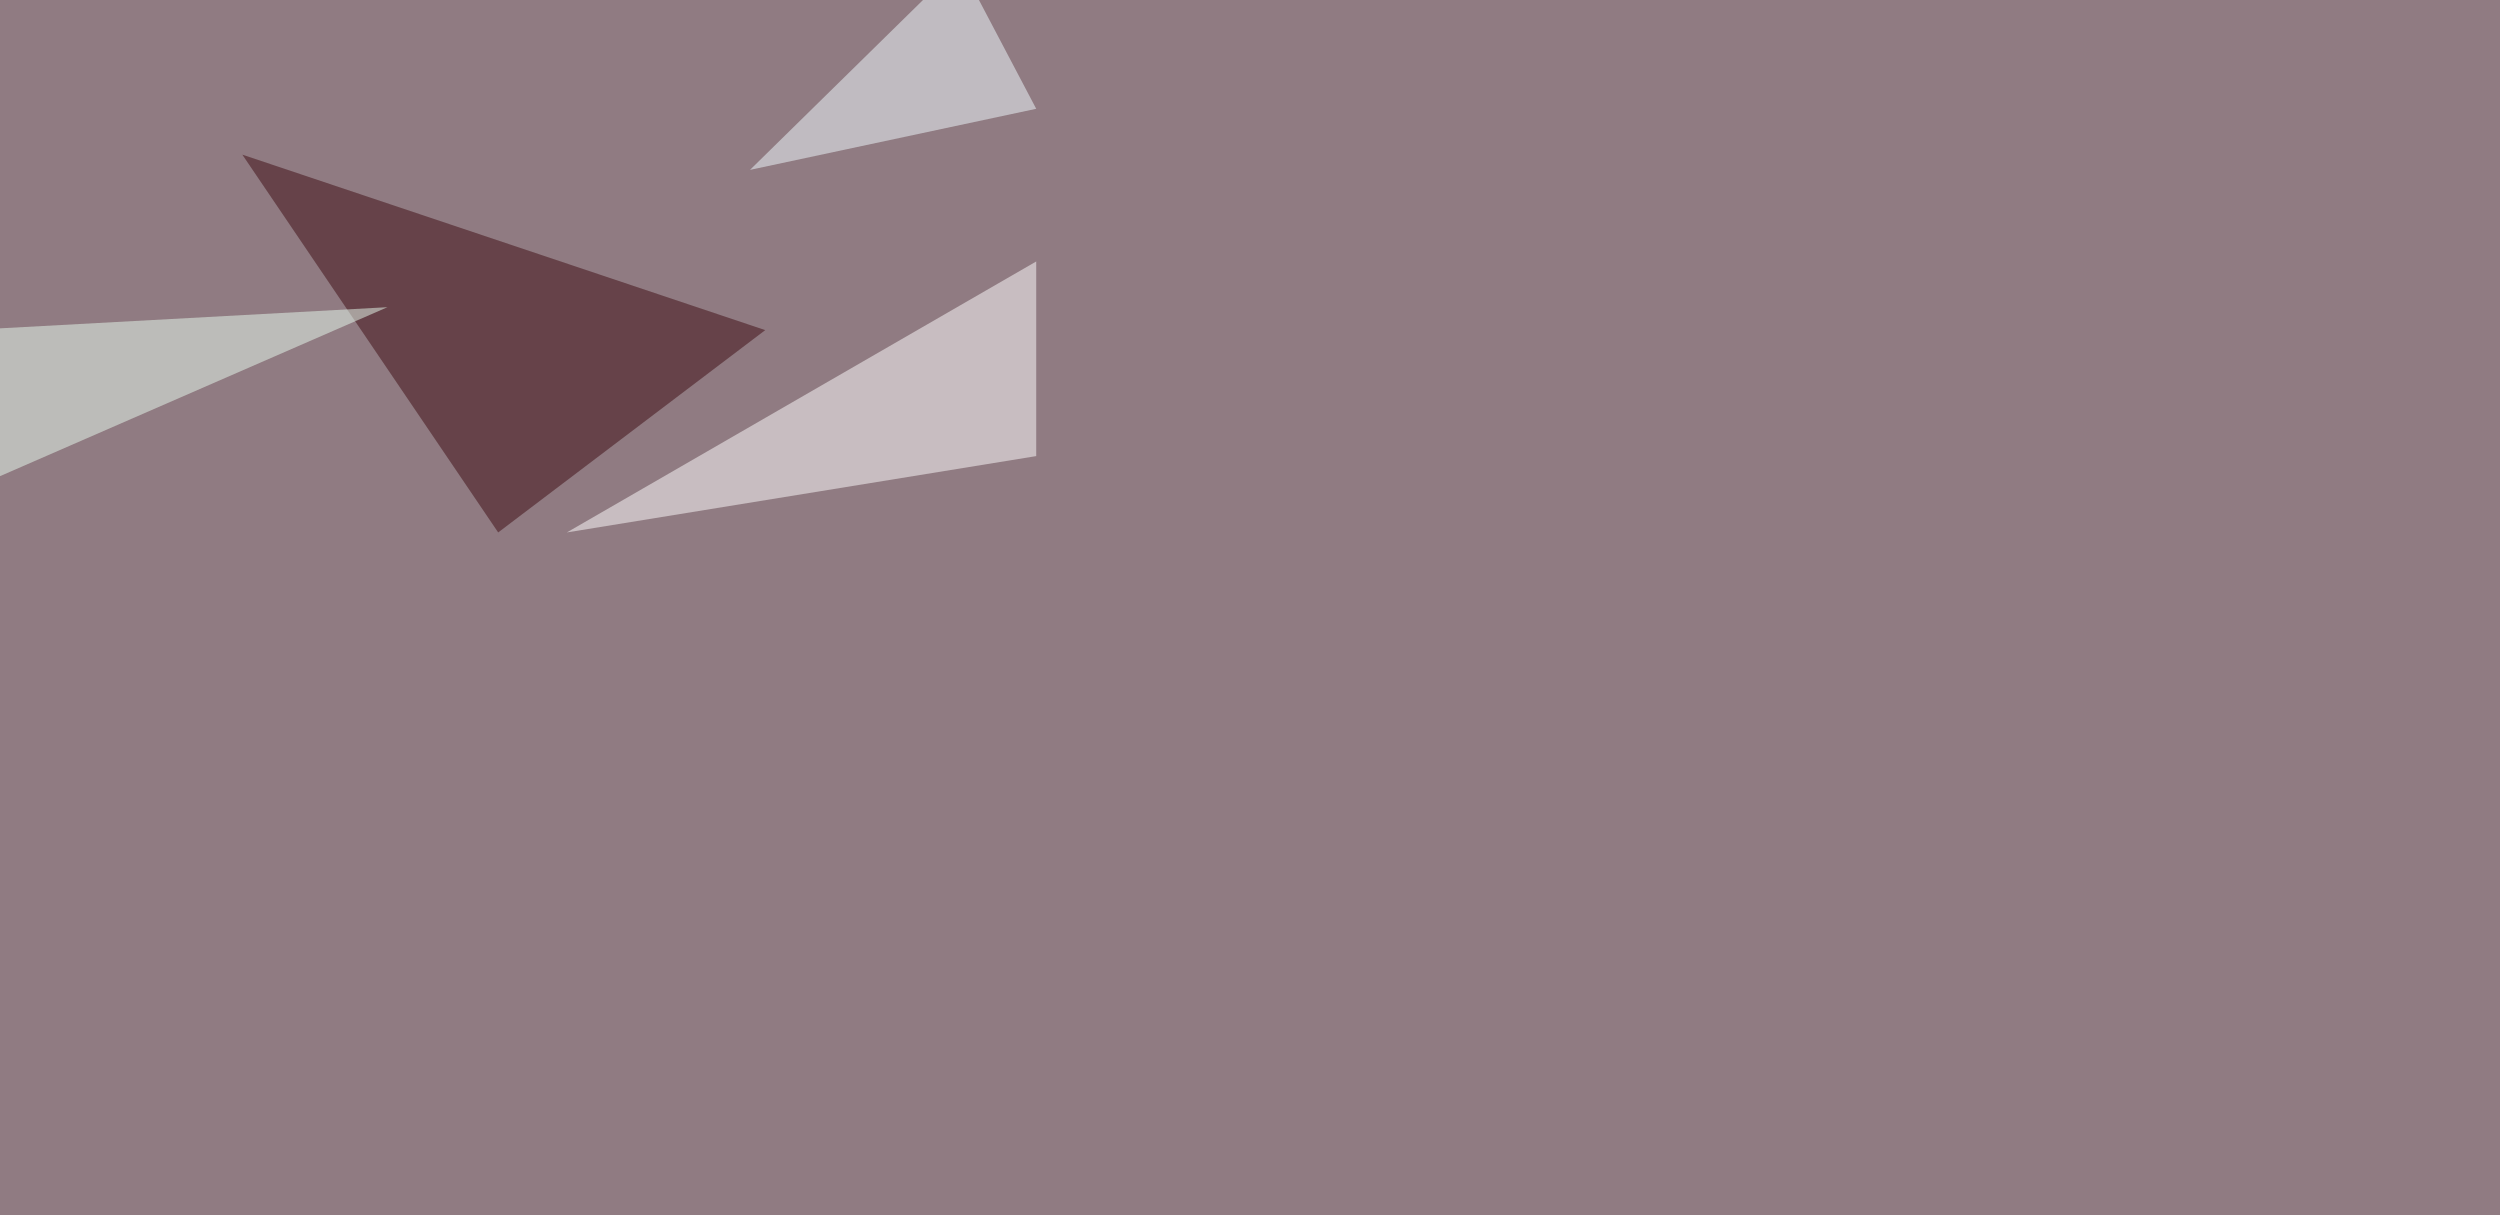 <svg xmlns="http://www.w3.org/2000/svg" width="1919" height="933" ><filter id="a"><feGaussianBlur stdDeviation="55"/></filter><rect width="100%" height="100%" fill="#907b82"/><g filter="url(#a)"><g fill-opacity=".5"><path fill="#3c0b10" d="M587.4 253.4l-205 155.3-196.4-290z"/><path fill="#fff" d="M795.4 350.1V200.7l-360.3 208z"/><path fill="#e9fef1" d="M-45.4 385.3l342.8-149.5L-25 253.4z"/><path fill="#f1fcff" d="M795.4 83.5L736.8-27.8 575.7 130.4z"/></g></g></svg>